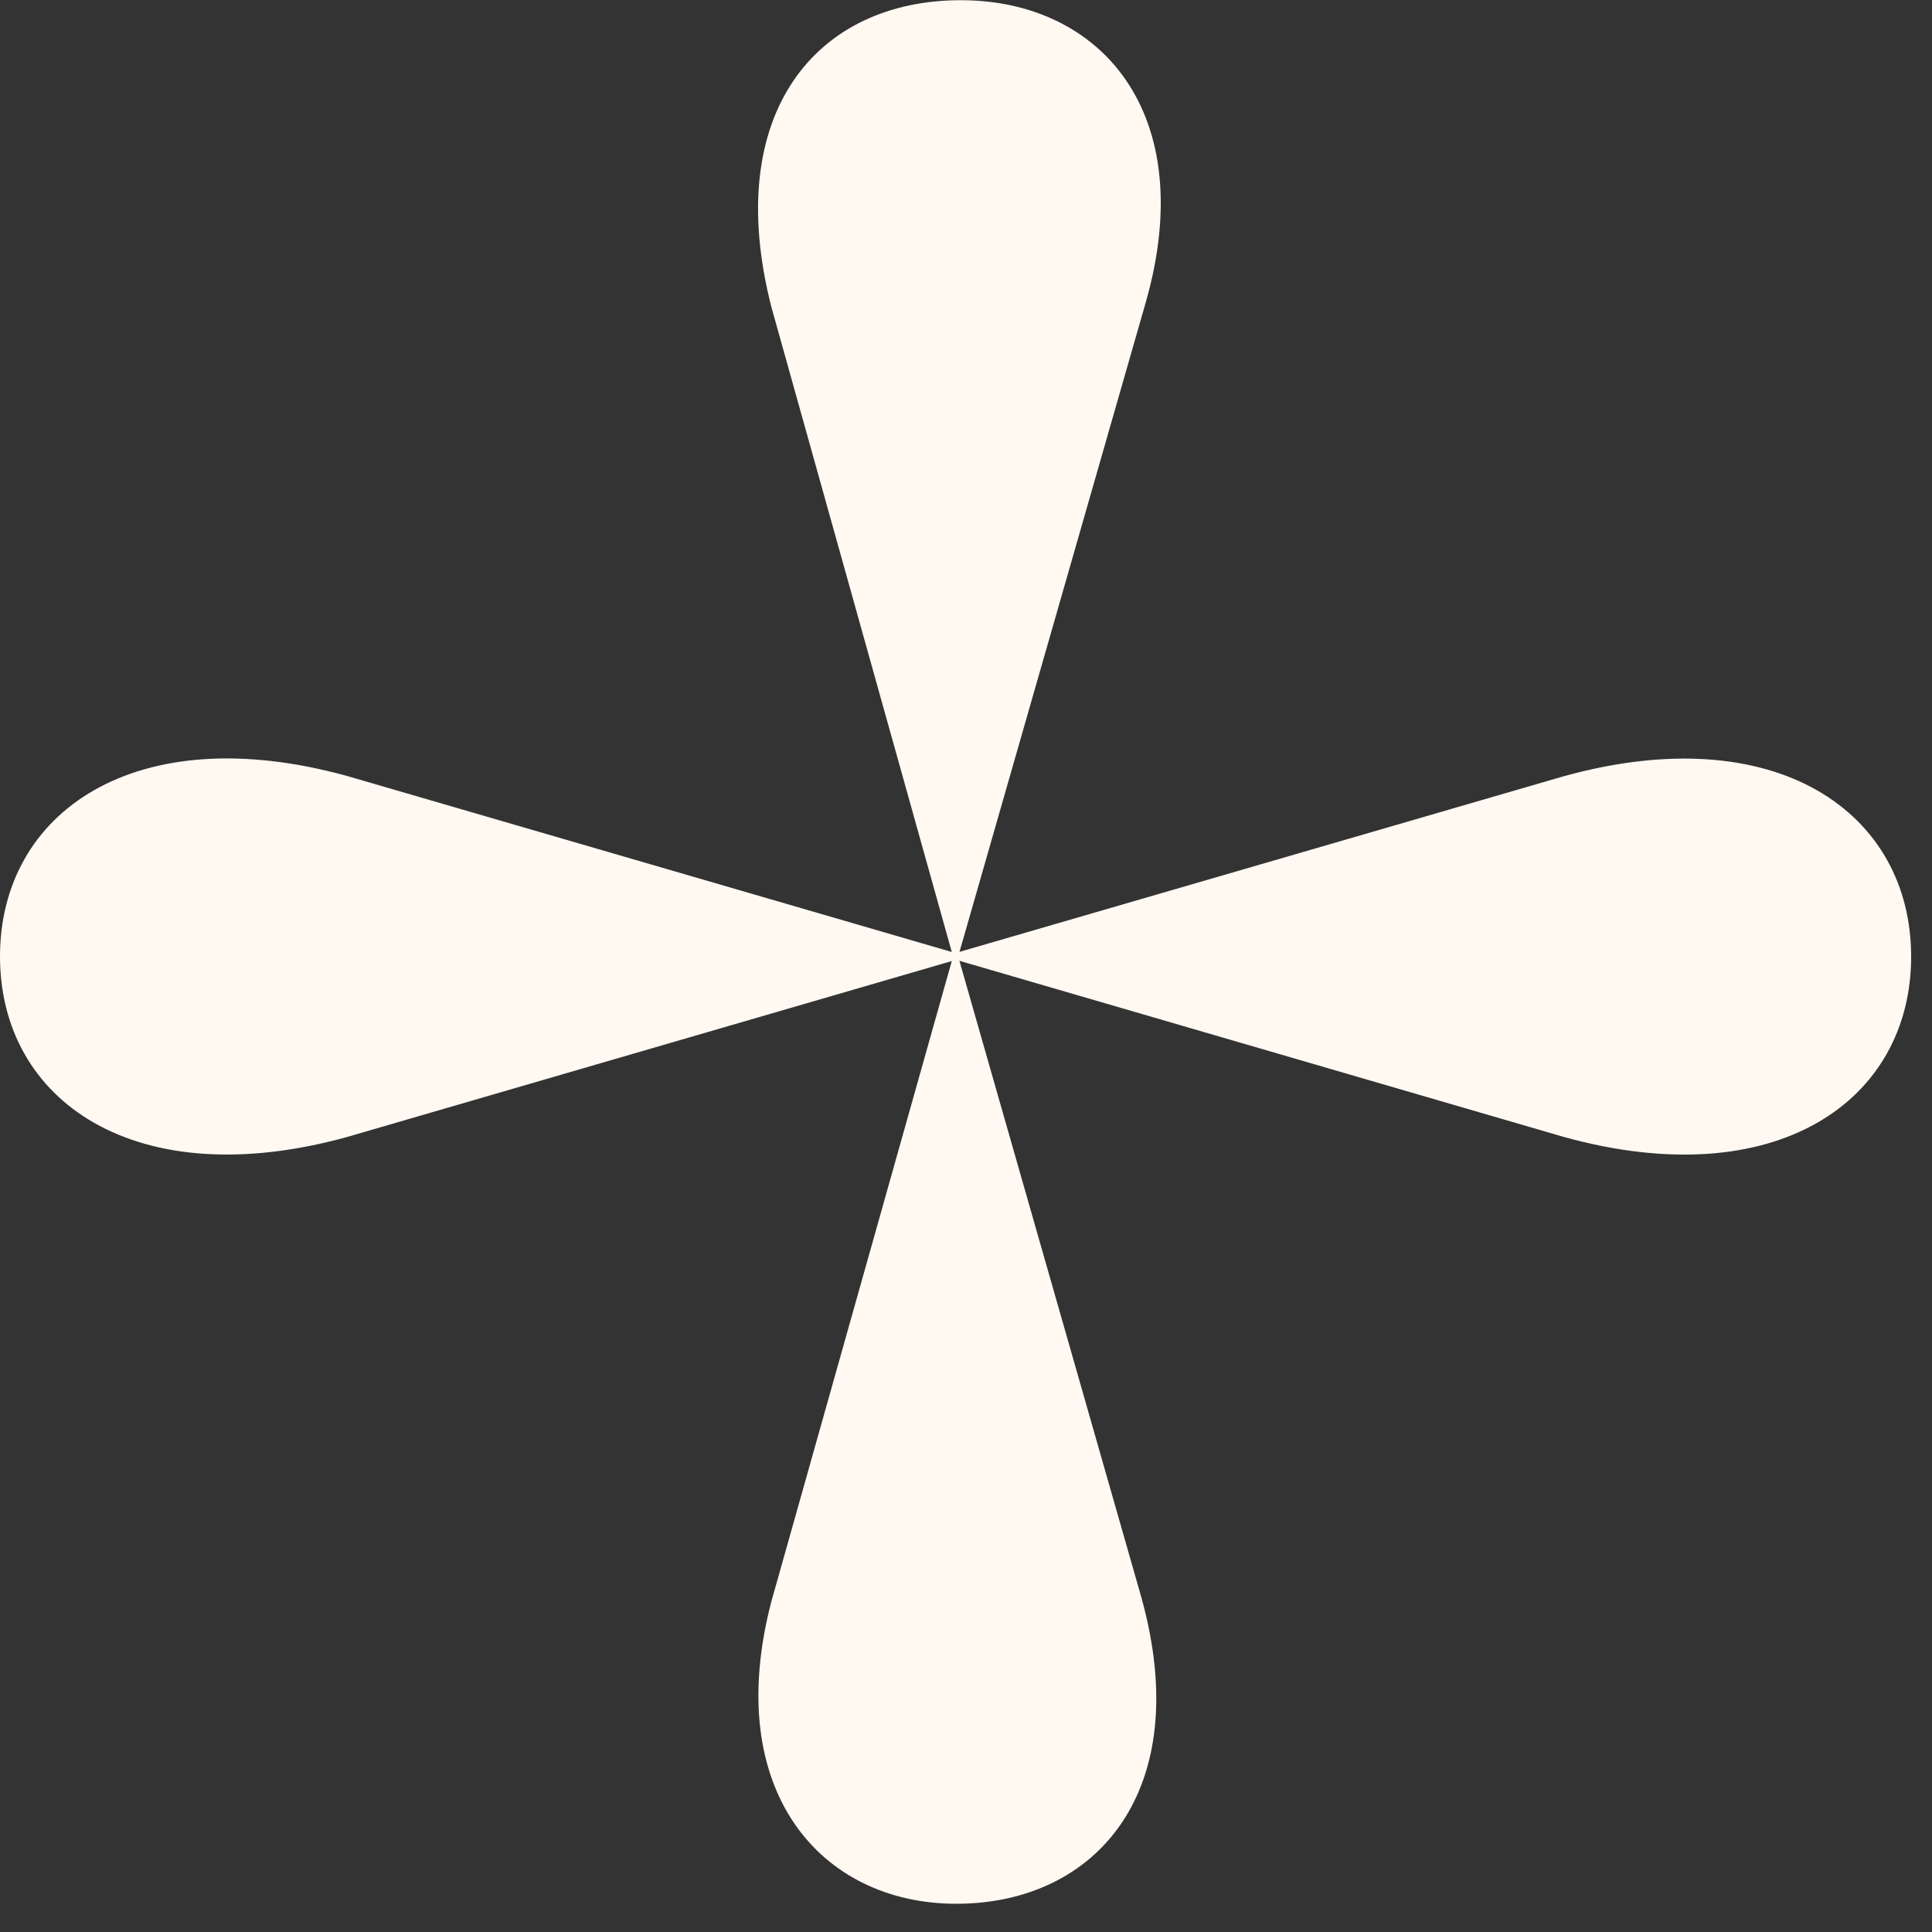 <?xml version="1.0" encoding="UTF-8" standalone="no"?>
<!DOCTYPE svg PUBLIC "-//W3C//DTD SVG 1.1//EN" "http://www.w3.org/Graphics/SVG/1.1/DTD/svg11.dtd">
<svg width="100%" height="100%" viewBox="0 0 67 67" version="1.1" xmlns="http://www.w3.org/2000/svg" xmlns:xlink="http://www.w3.org/1999/xlink" xml:space="preserve" xmlns:serif="http://www.serif.com/" style="fill-rule:evenodd;clip-rule:evenodd;stroke-linejoin:round;stroke-miterlimit:2;">
    <rect x="0" y="0" width="67" height="67" fill="#333333" stroke="none"/>
    <g transform="matrix(1,0,0,1,-793.863,-1799.9)">
        <g transform="matrix(1,0,0,1,827.137,1832.6)">
            <path d="M0,0.628L0,0.312L6.459,-22.212C8.337,-28.783 4.896,-32.692 0.047,-32.693C-4.961,-32.693 -8.243,-28.782 -6.524,-22.056L-0.267,0.314L-21.229,-5.787C-28.581,-7.82 -33.274,-4.535 -33.274,0.47C-33.274,5.477 -28.581,8.762 -21.229,6.727L-0.267,0.628L-6.524,22.84C-8.243,29.411 -4.802,33.321 -0.109,33.321C4.74,33.321 8.181,29.411 6.304,22.684L0,0.628Z" style="fill:#FFF9F2;fill-rule:nonzero;"/>
        </g>
        <g transform="matrix(0.96,-0.279,-0.279,-0.96,827.269,1837.75)">
            <path d="M0.668,4.686L23.061,4.686C30.688,4.586 34.277,0.121 32.878,-4.687C31.48,-9.493 26.056,-11.336 19.564,-7.33L0.668,4.686Z" style="fill:#FFF9F2;fill-rule:nonzero;"/>
        </g>
    </g>
</svg>
